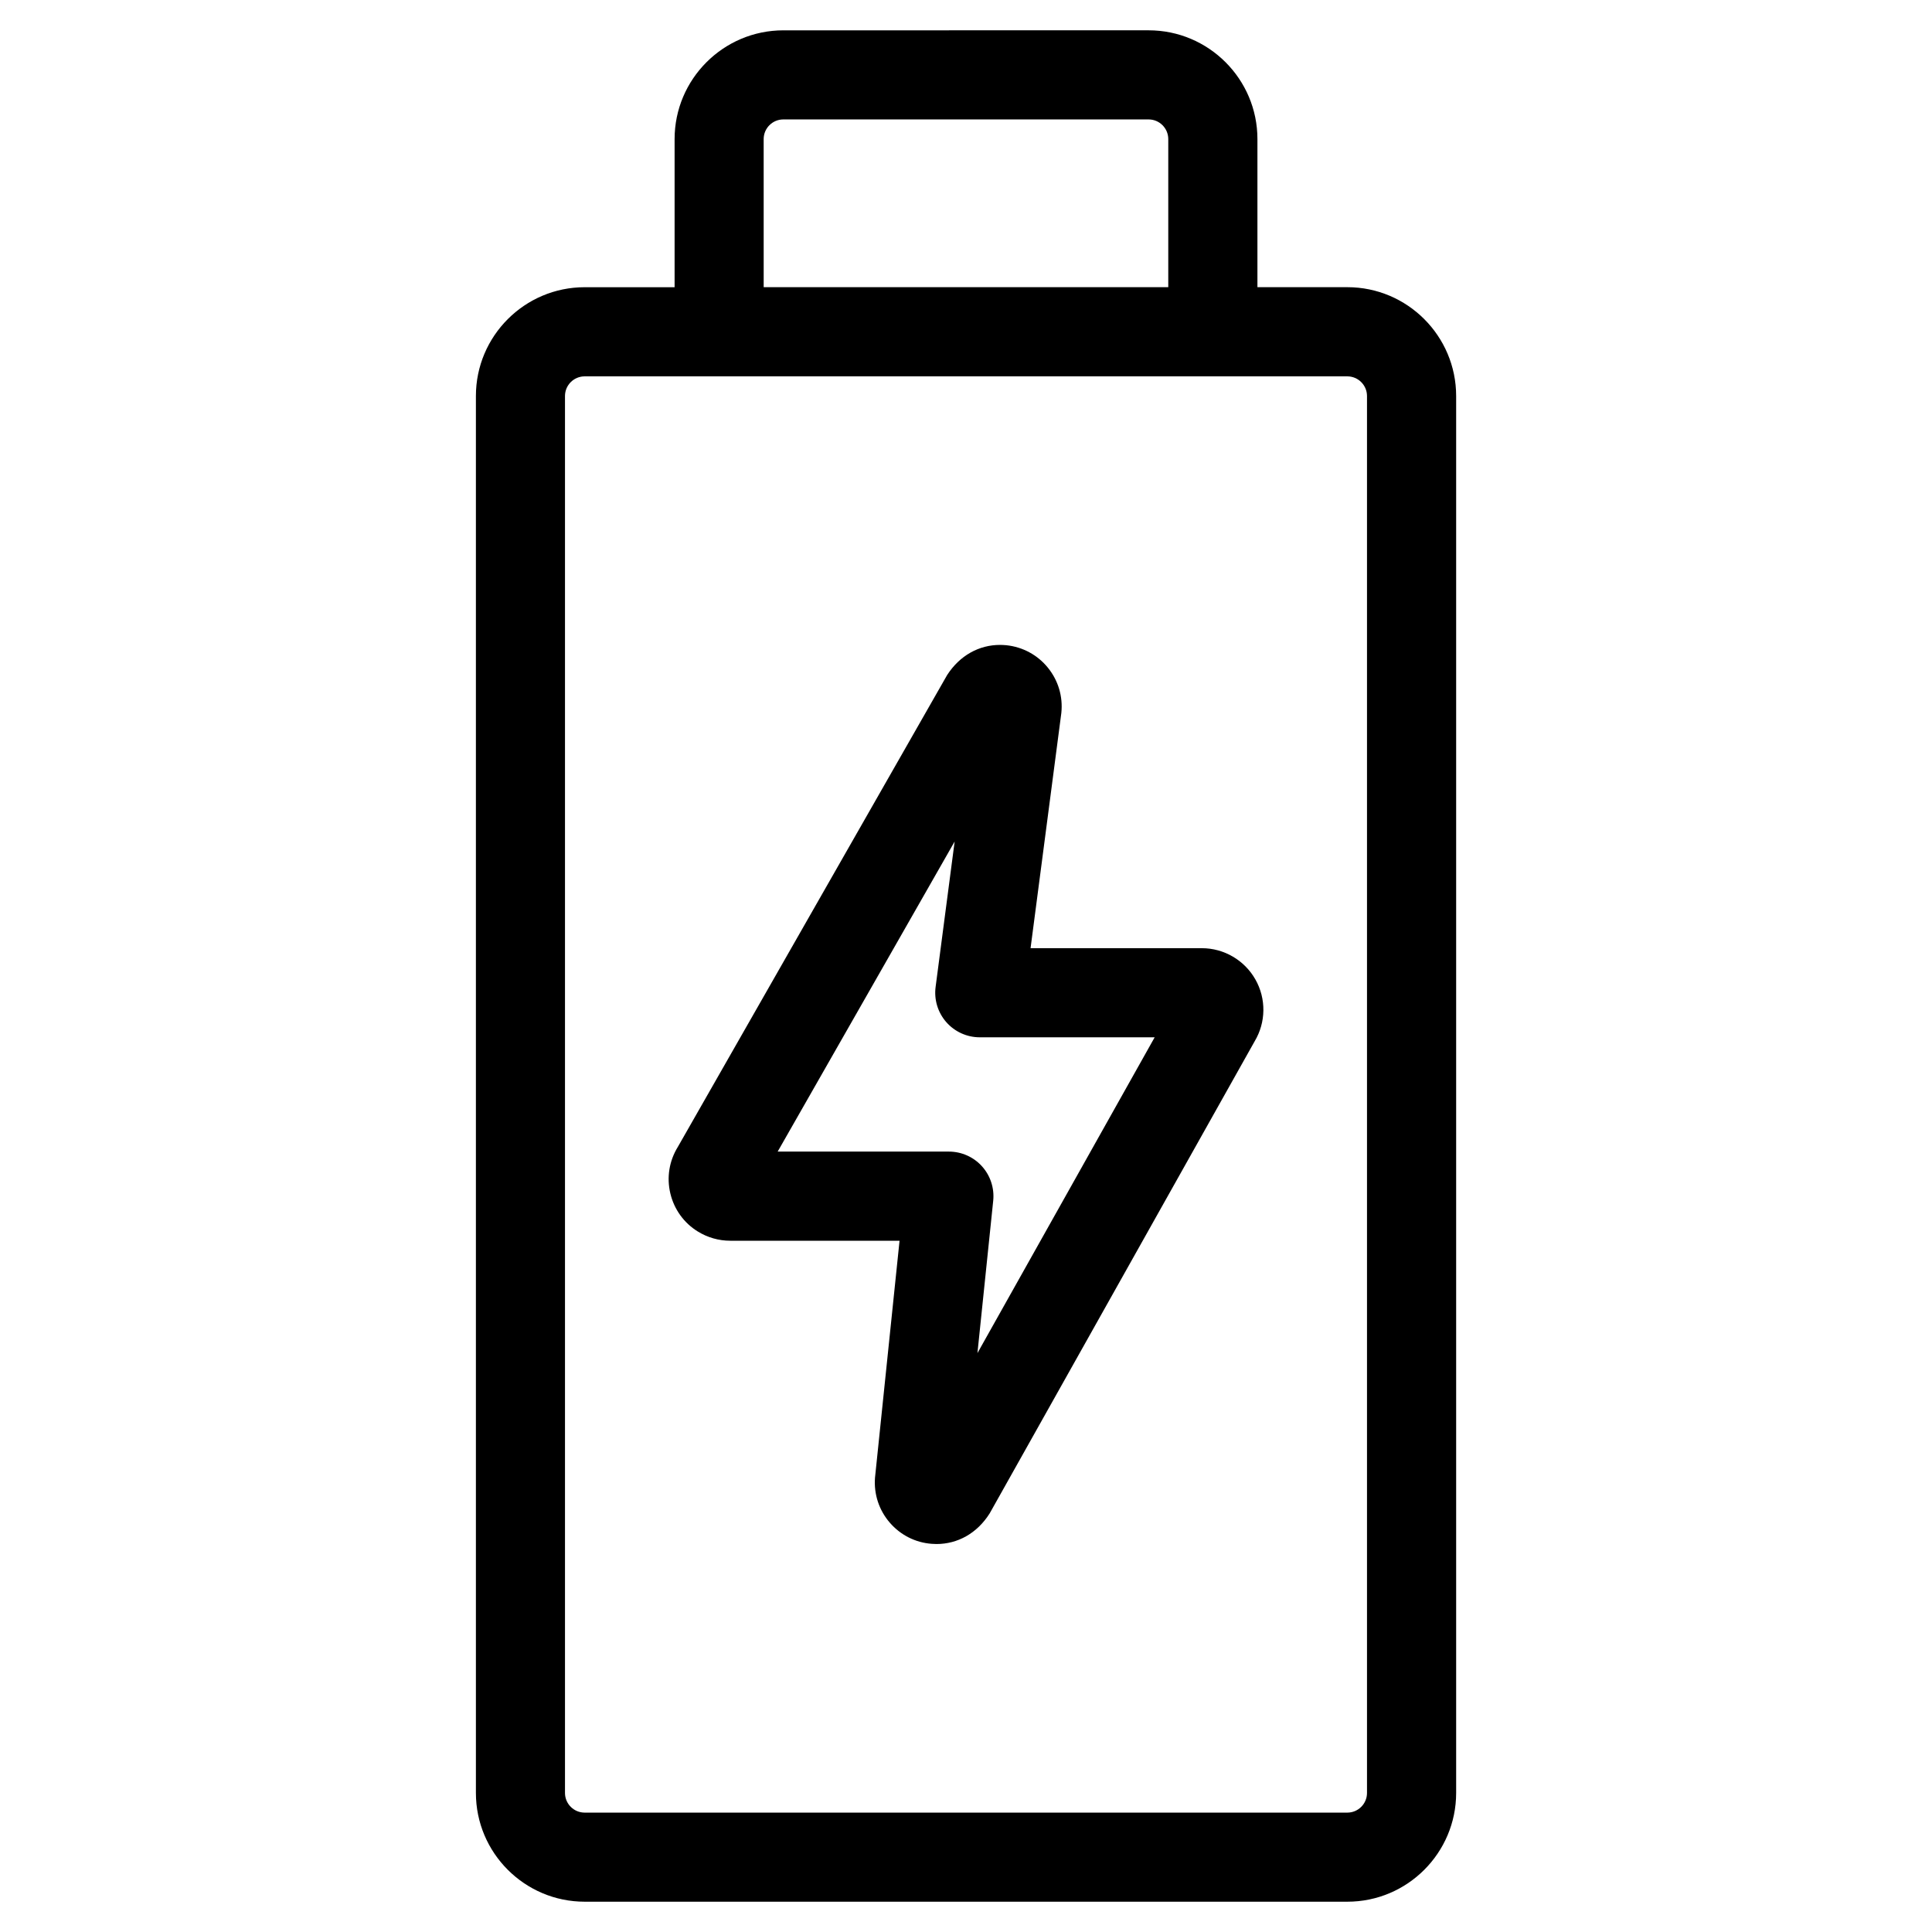 <?xml version="1.0" encoding="UTF-8"?>
<!-- Uploaded to: SVG Repo, www.svgrepo.com, Generator: SVG Repo Mixer Tools -->
<svg fill="#000000" width="800px" height="800px" version="1.1" viewBox="144 144 512 512" xmlns="http://www.w3.org/2000/svg">
 <g>
  <path d="m462.5 395.28h-45.391l8.156-62.34c0.457-4.336-0.812-8.598-3.559-11.988-2.746-3.387-6.652-5.496-11.004-5.961-0.402-0.039-1.266-0.086-1.668-0.086-5.559 0-10.676 2.777-14.043 8.004l-71.367 125.05c-2.281 3.707-2.984 8.078-1.977 12.312 1.008 4.234 3.606 7.832 7.289 10.094 2.574 1.59 5.543 2.441 8.574 2.441h44.879l-6.504 62.805c-0.332 4.359 1.055 8.582 3.906 11.895 2.852 3.305 6.809 5.305 11.109 5.621 0.309 0.023 0.969 0.055 1.273 0.055 5.613 0 10.77-2.832 14.105-8.125l70.211-125.09c3.023-5.031 3.102-11.32 0.188-16.43-2.894-5.09-8.324-8.258-14.18-8.258zm-59.469 107.31 4.18-40.383c0.34-3.32-0.738-6.644-2.977-9.125-2.234-2.481-5.422-3.898-8.77-3.898h-45.375l46.902-82.176-5.047 38.543c-0.441 3.379 0.59 6.762 2.832 9.328 2.242 2.551 5.481 4.016 8.871 4.016h46.352z"/>
  <path d="m501.06 220.11h-23.828v-39.25c0-15.902-12.934-28.828-28.828-28.828l-96.801 0.004c-15.902 0-28.828 12.934-28.828 28.828v39.25h-23.828c-15.902 0-28.828 12.934-28.828 28.828v370.2c0 15.902 12.934 28.828 28.828 28.828h202.12c15.902 0 28.828-12.934 28.828-28.828v-370.2c-0.008-15.902-12.941-28.836-28.836-28.836zm-154.68-39.25c0-2.875 2.34-5.211 5.211-5.211h96.801c2.875 0 5.211 2.34 5.211 5.211v39.25h-107.22zm159.89 438.29c0 2.875-2.34 5.211-5.211 5.211h-202.12c-2.875 0-5.211-2.34-5.211-5.211v-370.2c0-2.875 2.34-5.211 5.211-5.211h202.12c2.875 0 5.211 2.34 5.211 5.211z"/>
 </g>
</svg>